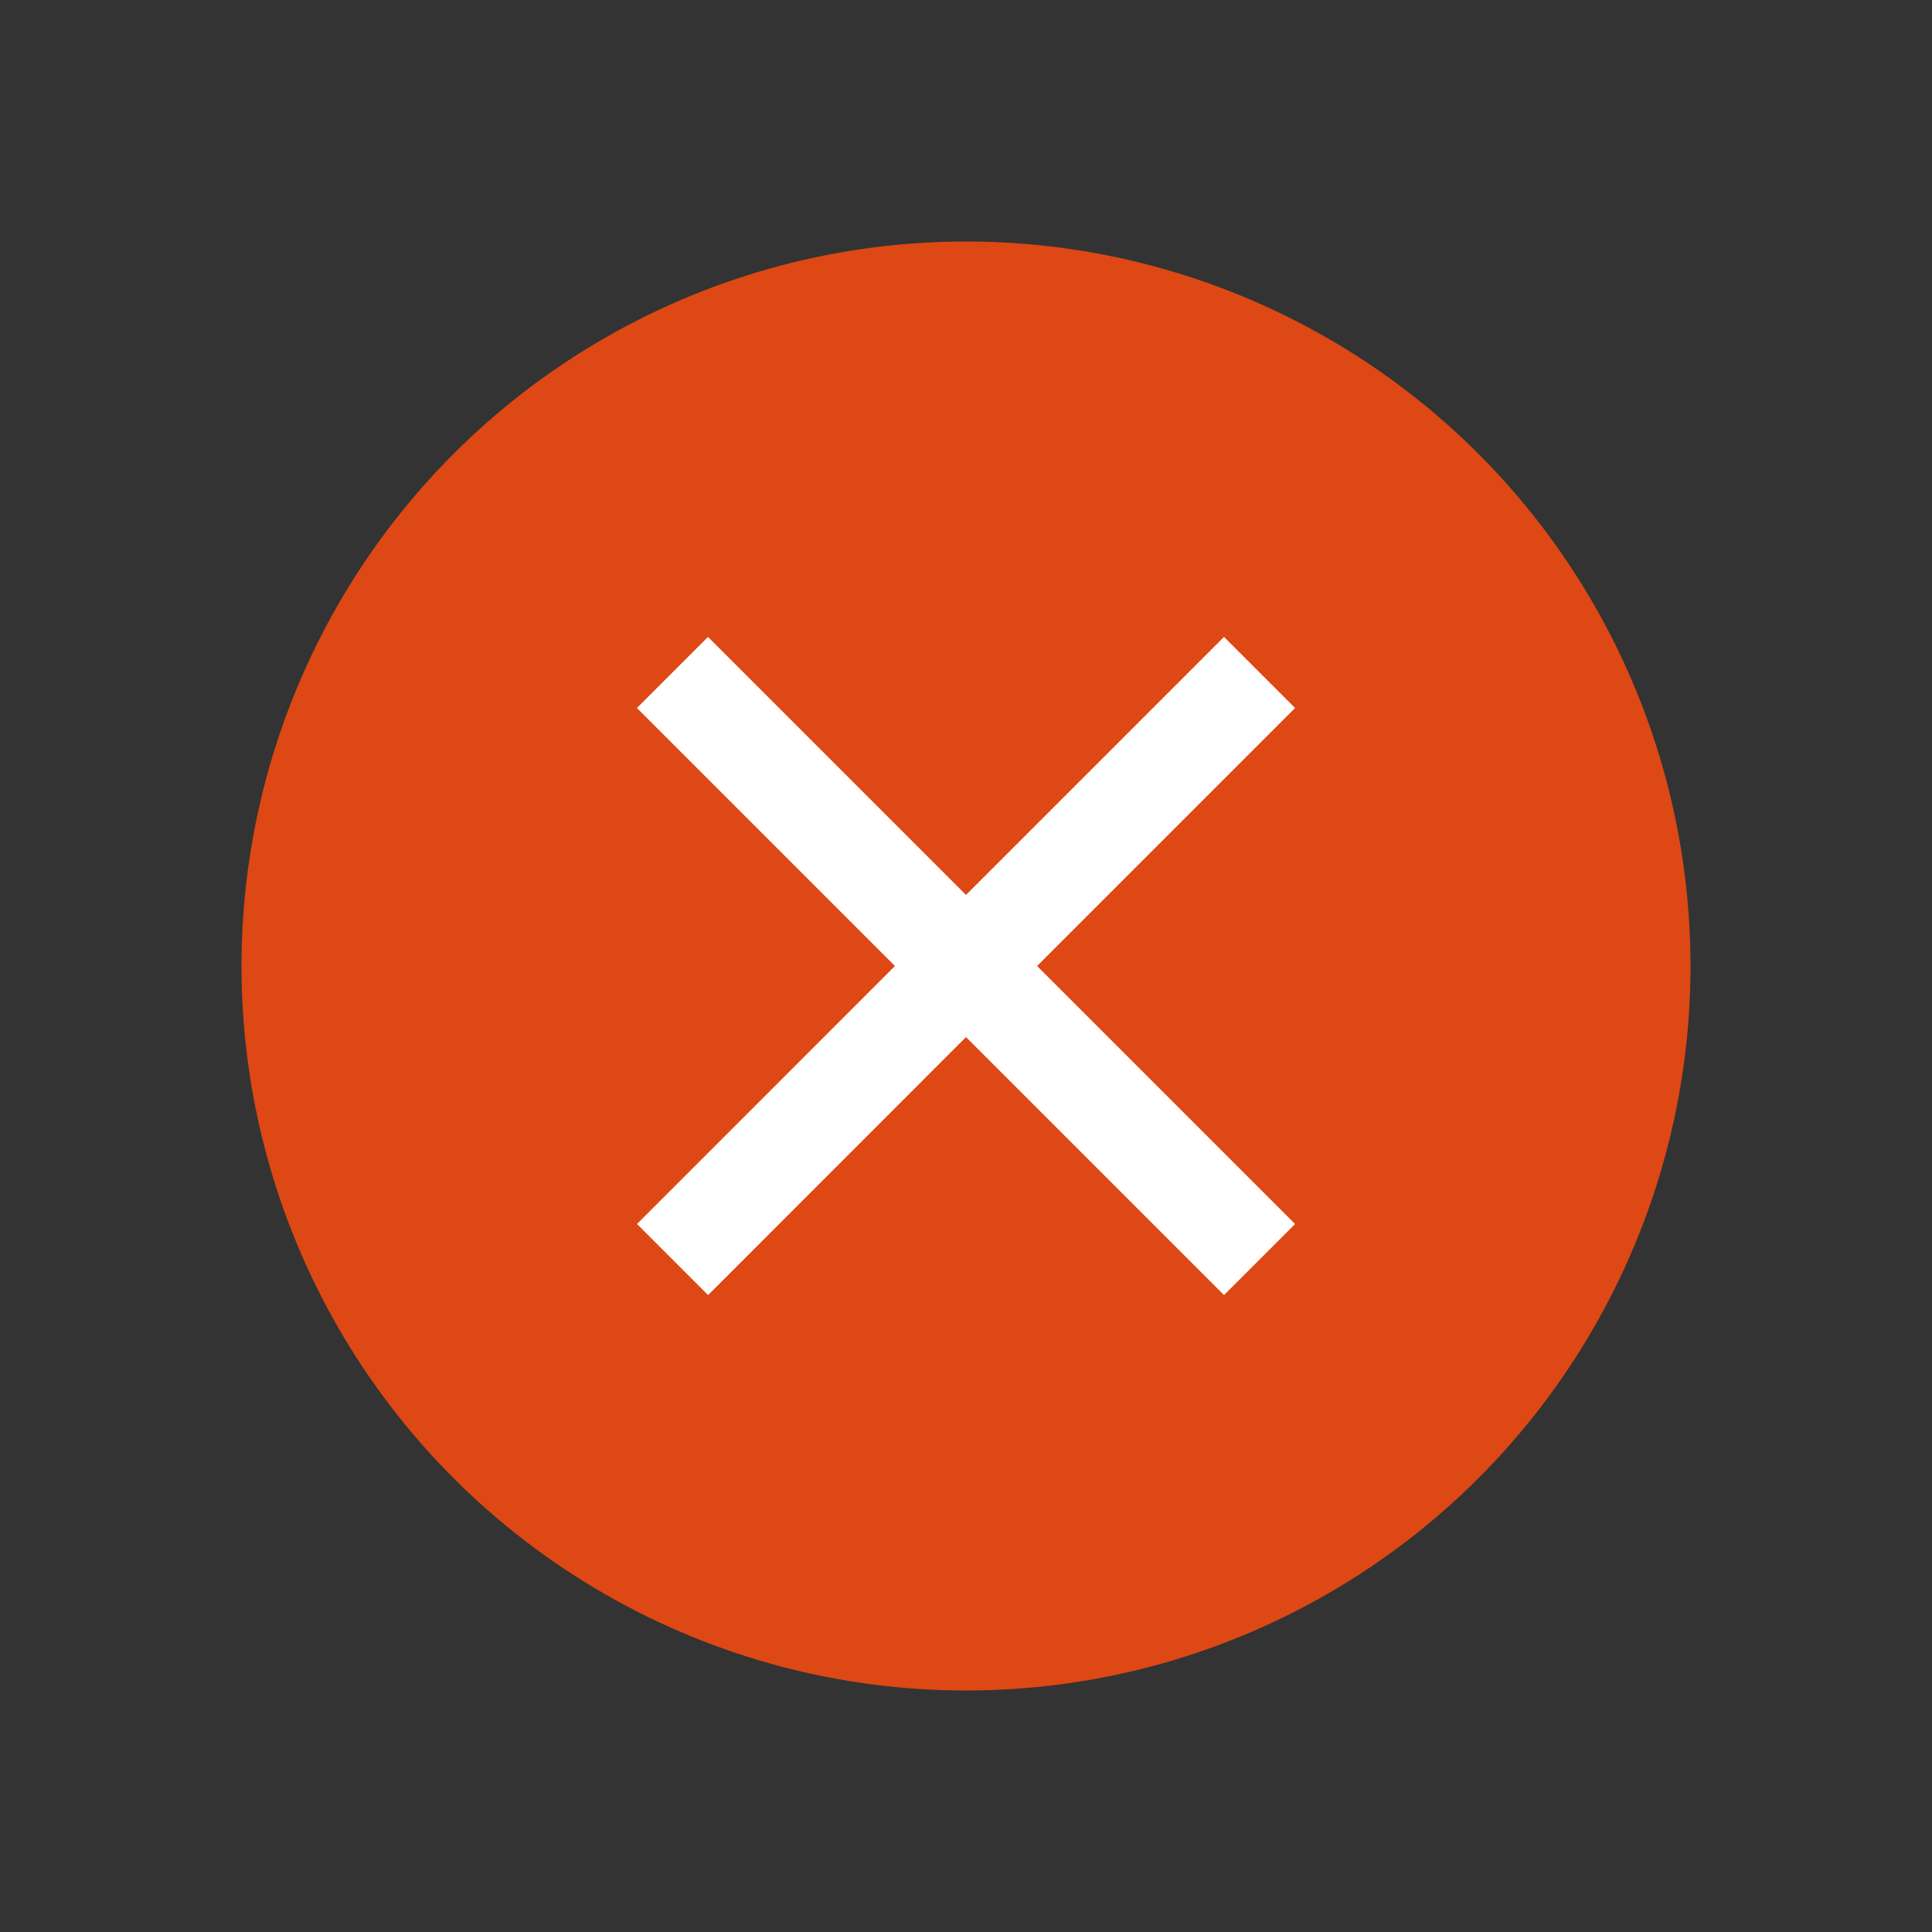 <svg height="24" width="24" xmlns="http://www.w3.org/2000/svg">
  <rect width="100%" height="100%" fill="#333333" stroke="none"/>
  <circle cx="12" cy="12" fill="#dd4814" r="9"/>
  <path d="m8.795 7.912-.883.883 3.205 3.205-3.204 3.205.883.883 3.204-3.205 3.205 3.205.883-.883-3.205-3.205 3.205-3.205-.883-.883-3.205 3.205z" fill="#fff"/>
</svg>
